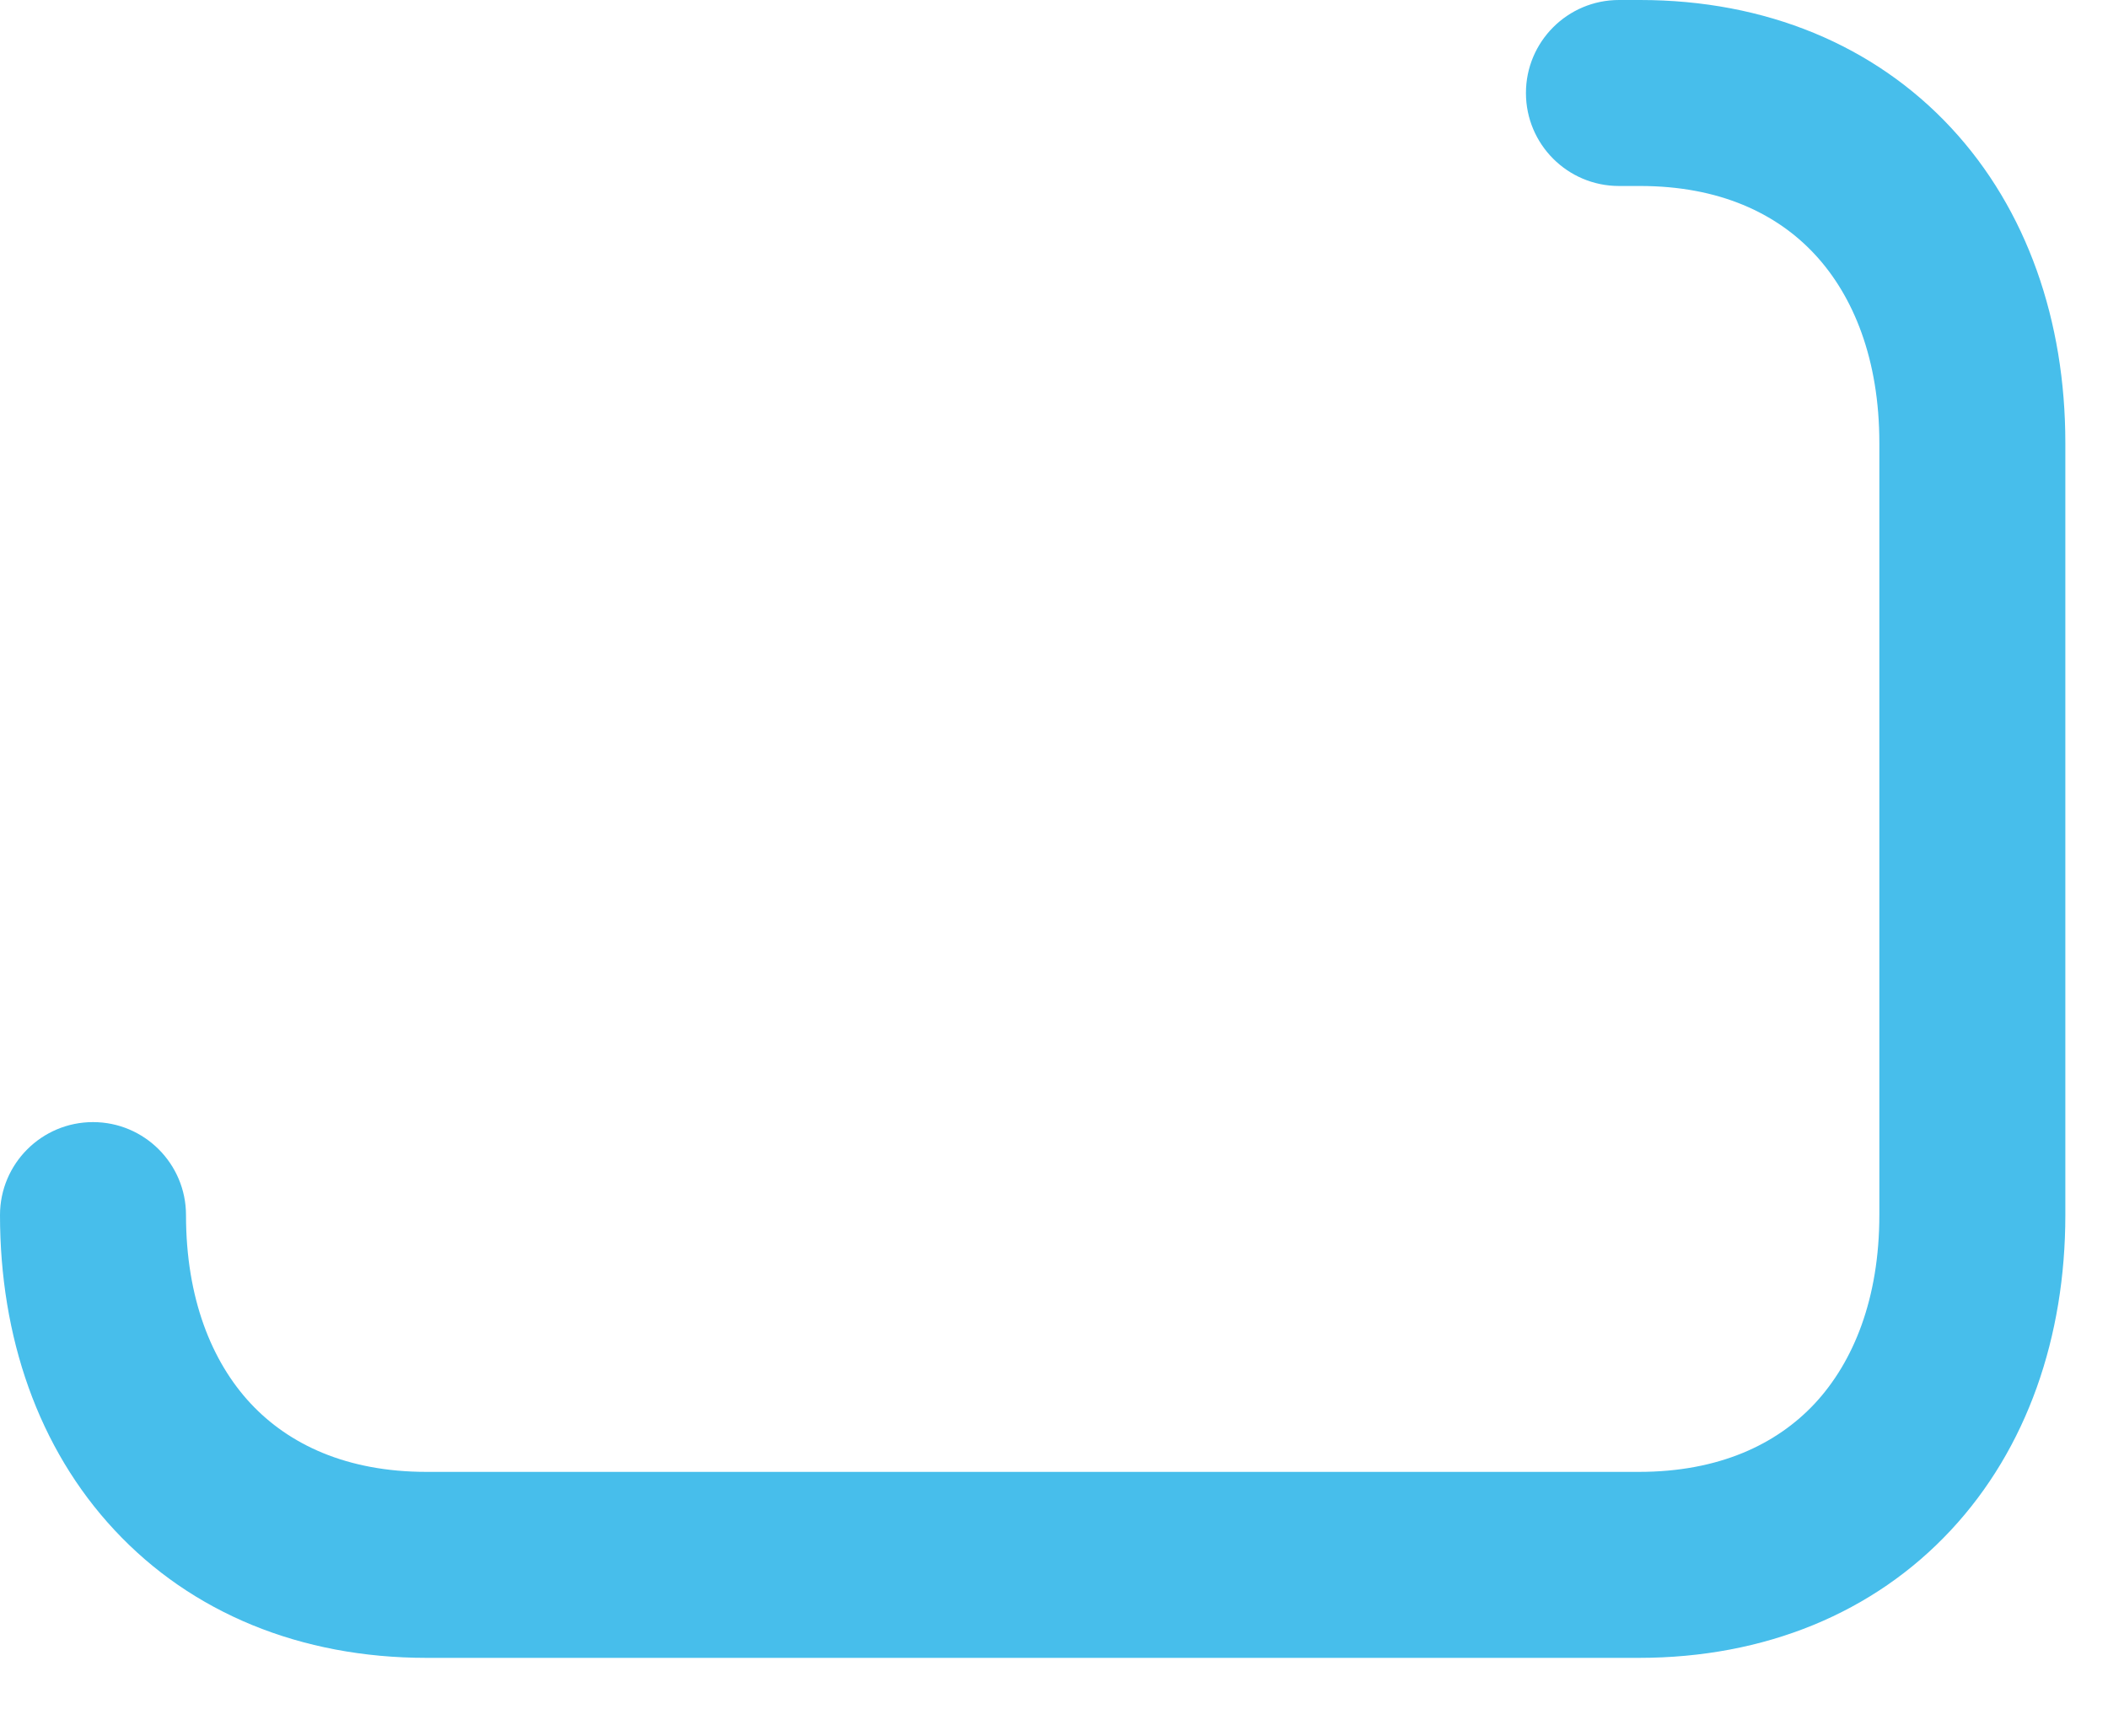<?xml version="1.0" encoding="utf-8"?>
<svg xmlns="http://www.w3.org/2000/svg" fill="none" height="100%" overflow="visible" preserveAspectRatio="none" style="display: block;" viewBox="0 0 17 14" width="100%">
<path clip-rule="evenodd" d="M12.306 0.75C12.306 0.336 12.642 0 13.056 0H13.226C14.238 0 15.115 0.364 15.735 1.031C16.349 1.692 16.656 2.591 16.656 3.572V9.8C16.656 10.78 16.349 11.68 15.733 12.341C15.111 13.009 14.232 13.371 13.217 13.371H3.44C2.425 13.371 1.546 13.009 0.924 12.341C0.307 11.68 0 10.781 0 9.8C0 9.386 0.336 9.05 0.75 9.05C1.164 9.05 1.5 9.386 1.5 9.8C1.5 10.471 1.707 10.982 2.021 11.319C2.329 11.649 2.795 11.871 3.44 11.871H13.217C13.863 11.871 14.328 11.649 14.636 11.319C14.949 10.982 15.156 10.471 15.156 9.8V3.572C15.156 2.901 14.949 2.389 14.636 2.052C14.329 1.721 13.866 1.5 13.226 1.5H13.056C12.642 1.5 12.306 1.164 12.306 0.75Z" fill="#47BEEB" fill-rule="evenodd" id="Vector"/>
</svg>